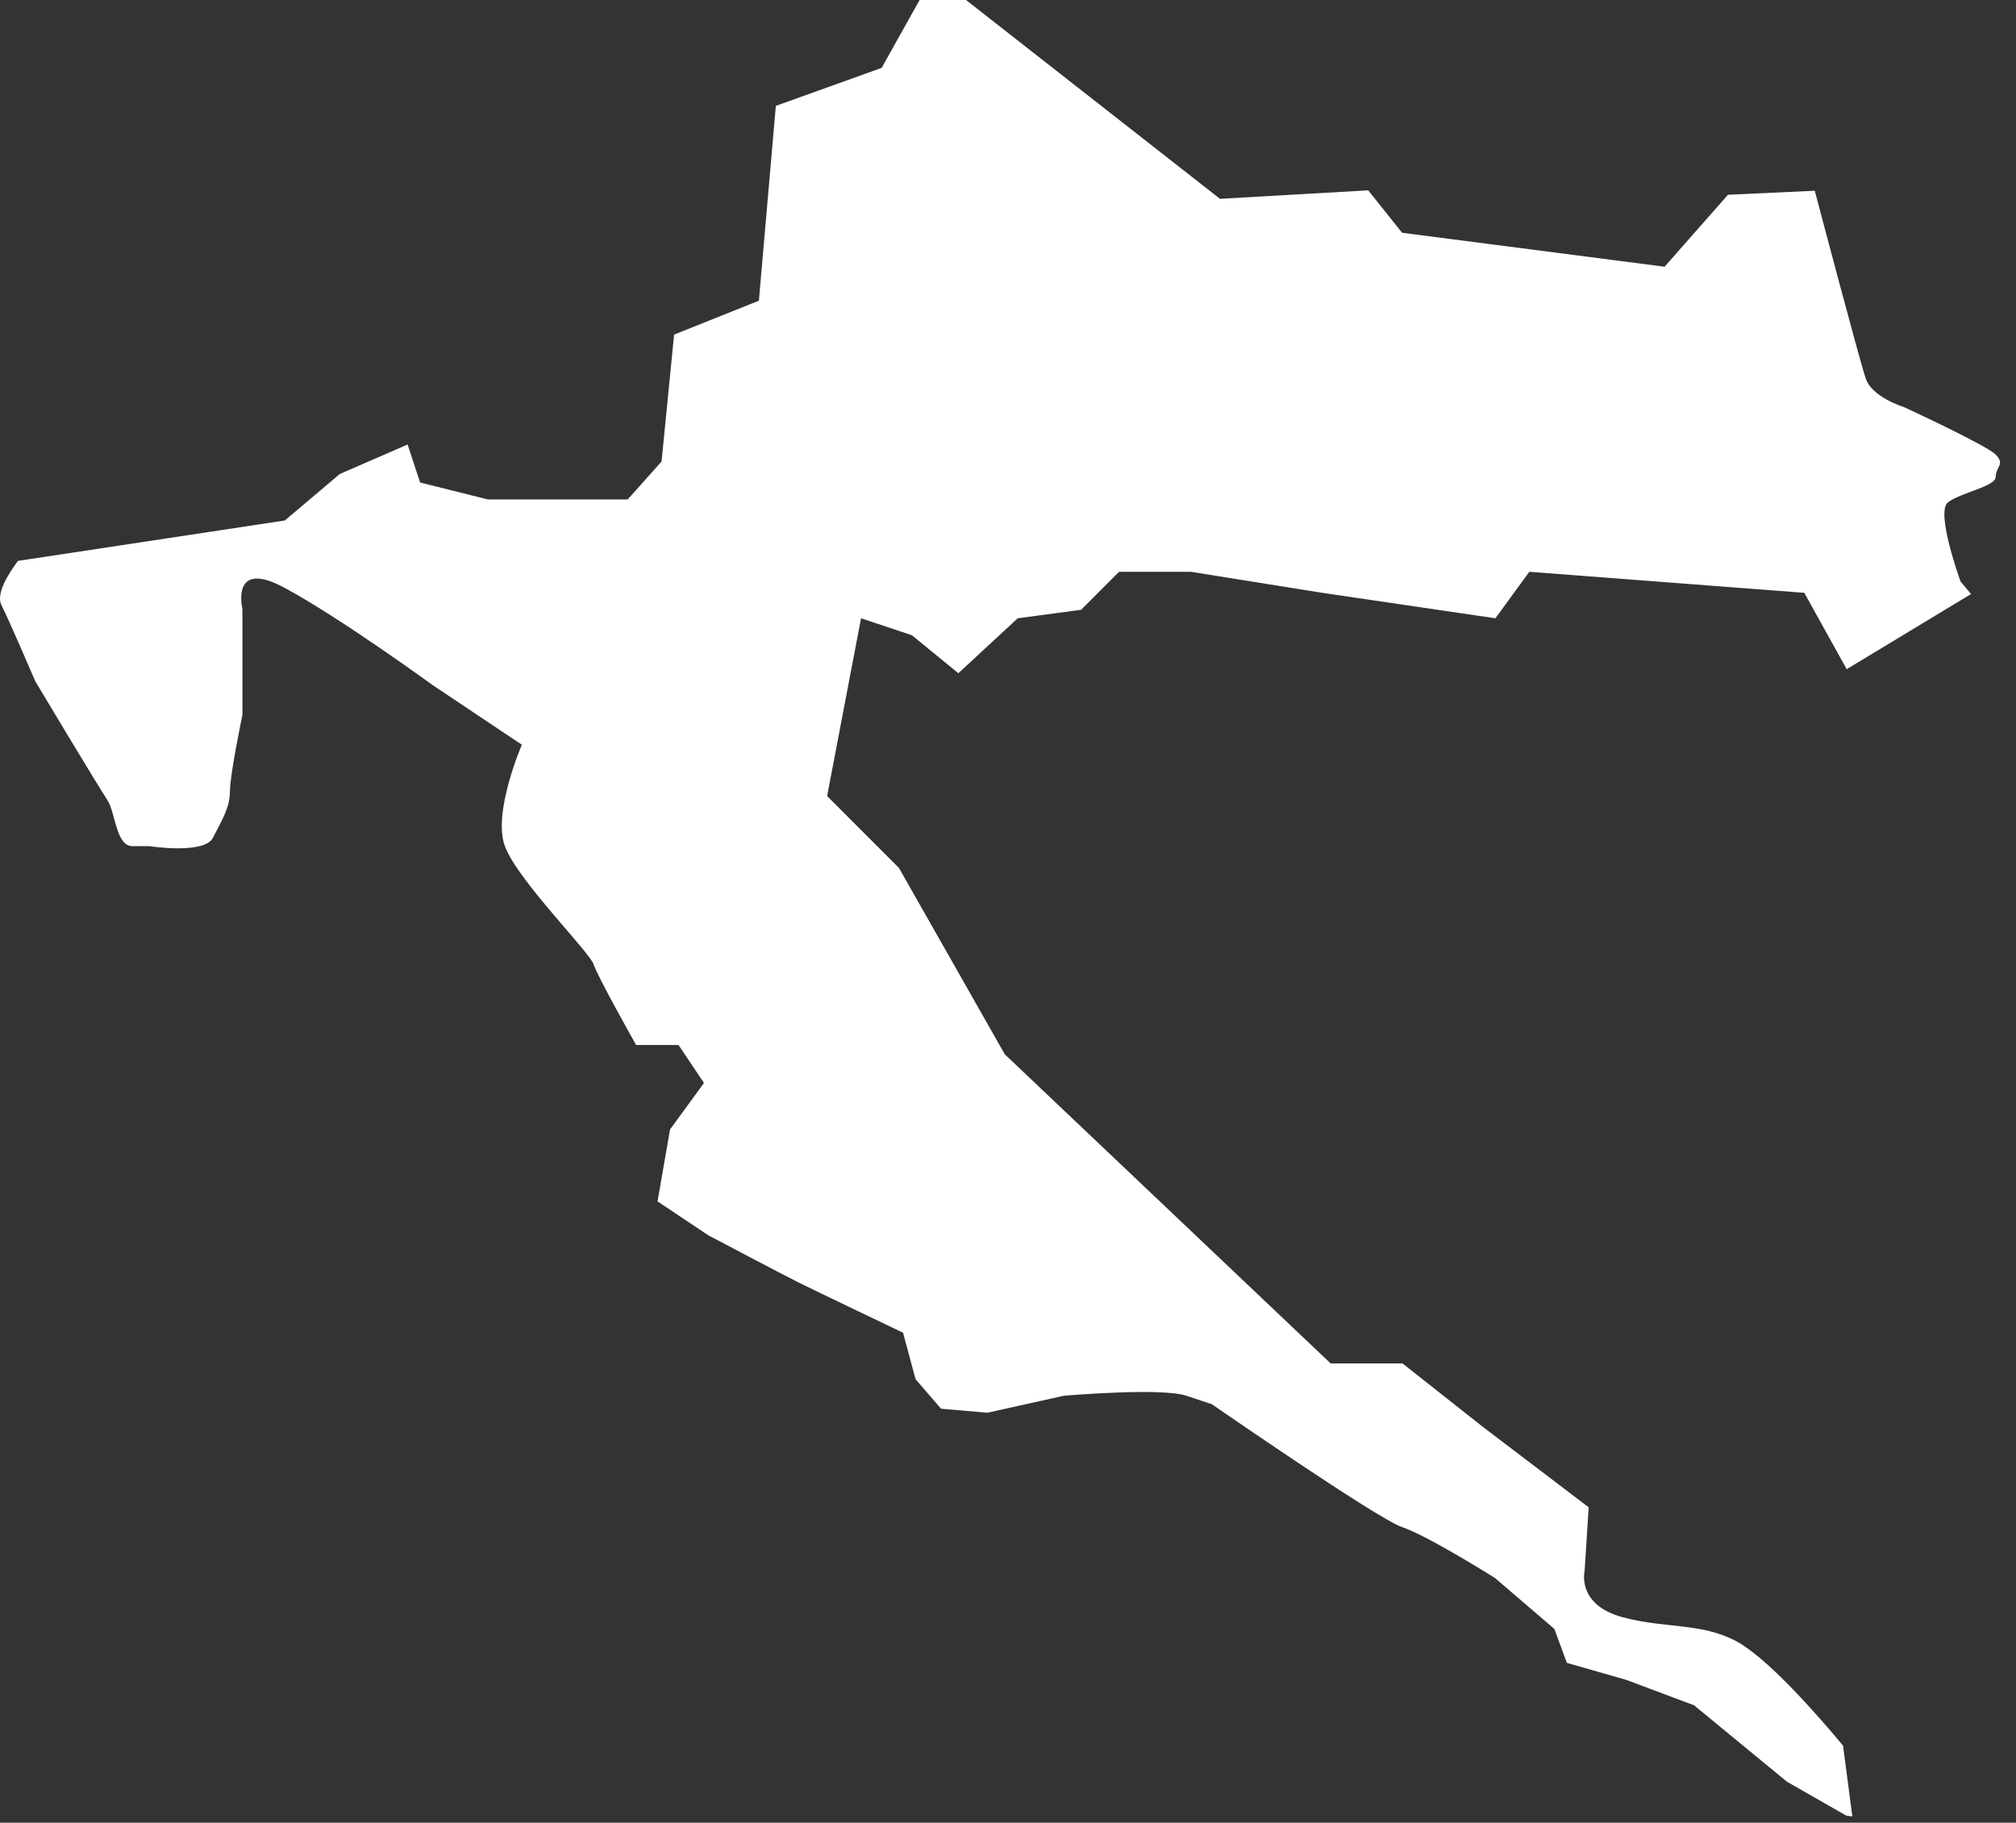 <?xml version="1.0" encoding="utf-8"?>
<svg xmlns="http://www.w3.org/2000/svg" fill="none" height="100%" overflow="visible" preserveAspectRatio="none" style="display: block;" viewBox="0 0 94 85" width="100%">
<rect x="0" y="0" width="94" height="85" fill="#333333" stroke="none"/>
<path d="M81.38 76.793C79.61 75.605 77.821 76.001 75.656 75.417C73.491 74.833 73.886 73.25 73.886 73.25L74.075 70.291L69.142 66.541L65.395 63.582H62.044L46.85 49.166L41.918 40.479L38.566 37.124L40.148 28.833L42.52 29.624L44.685 31.395L47.453 28.833L50.409 28.437L52.179 26.665H55.53L61.649 27.645L69.726 28.833L71.307 26.665L84.129 27.645L86.106 31.207L91.904 27.702C91.622 27.363 91.415 27.118 91.415 27.118C91.415 27.118 90.229 23.858 90.831 23.424C91.415 22.972 93.053 22.689 93.053 22.237C93.053 21.785 93.505 21.653 93.053 21.2C92.601 20.748 88.76 18.977 88.76 18.977C88.76 18.977 87.273 18.524 86.99 17.639C86.689 16.753 84.618 8.895 84.618 8.895L80.57 9.083L77.614 12.438L65.376 10.855L63.795 8.876L56.885 9.272L45.043 0H42.878L41.108 3.166L36.175 4.937L35.385 14.021L31.431 15.604L30.847 21.521L29.266 23.292H22.751L19.588 22.501L19.005 20.729L15.842 22.105L13.281 24.272L0.836 26.157C0.403 26.741 -0.199 27.683 0.064 28.211C0.46 29.002 1.646 31.772 1.646 31.772C1.646 31.772 4.602 36.71 4.997 37.294C5.393 37.878 5.393 39.461 6.183 39.461H6.974C6.974 39.461 9.535 39.857 9.93 39.065C10.325 38.274 10.721 37.69 10.721 36.898C10.721 36.107 11.304 33.337 11.304 33.337V28.399C11.304 28.399 10.721 26.025 13.281 27.419C15.842 28.795 20.191 31.961 20.191 31.961L24.333 34.731C24.333 34.731 22.959 37.897 23.542 39.461C24.126 41.044 27.496 44.398 27.684 44.983C27.872 45.567 29.661 48.733 29.661 48.733H31.638L32.824 50.504L31.242 52.671L30.659 56.026L33.031 57.609C33.031 57.609 36.382 59.38 37.173 59.776C37.964 60.172 42.106 62.15 42.106 62.15L42.69 64.317L43.876 65.693L46.041 65.881L49.599 65.09C49.599 65.09 54.137 64.694 55.323 65.09L56.509 65.486C56.509 65.486 64.209 70.819 65.376 71.215C66.563 71.61 69.707 73.589 69.707 73.589L72.475 75.963L73.058 77.546L75.826 78.338L78.989 79.525L83.319 83.087L86.087 84.67L86.369 84.707L85.936 81.41C85.936 81.41 83.131 77.961 81.342 76.774L81.38 76.793Z" fill="white" id="Vector"/>
</svg>